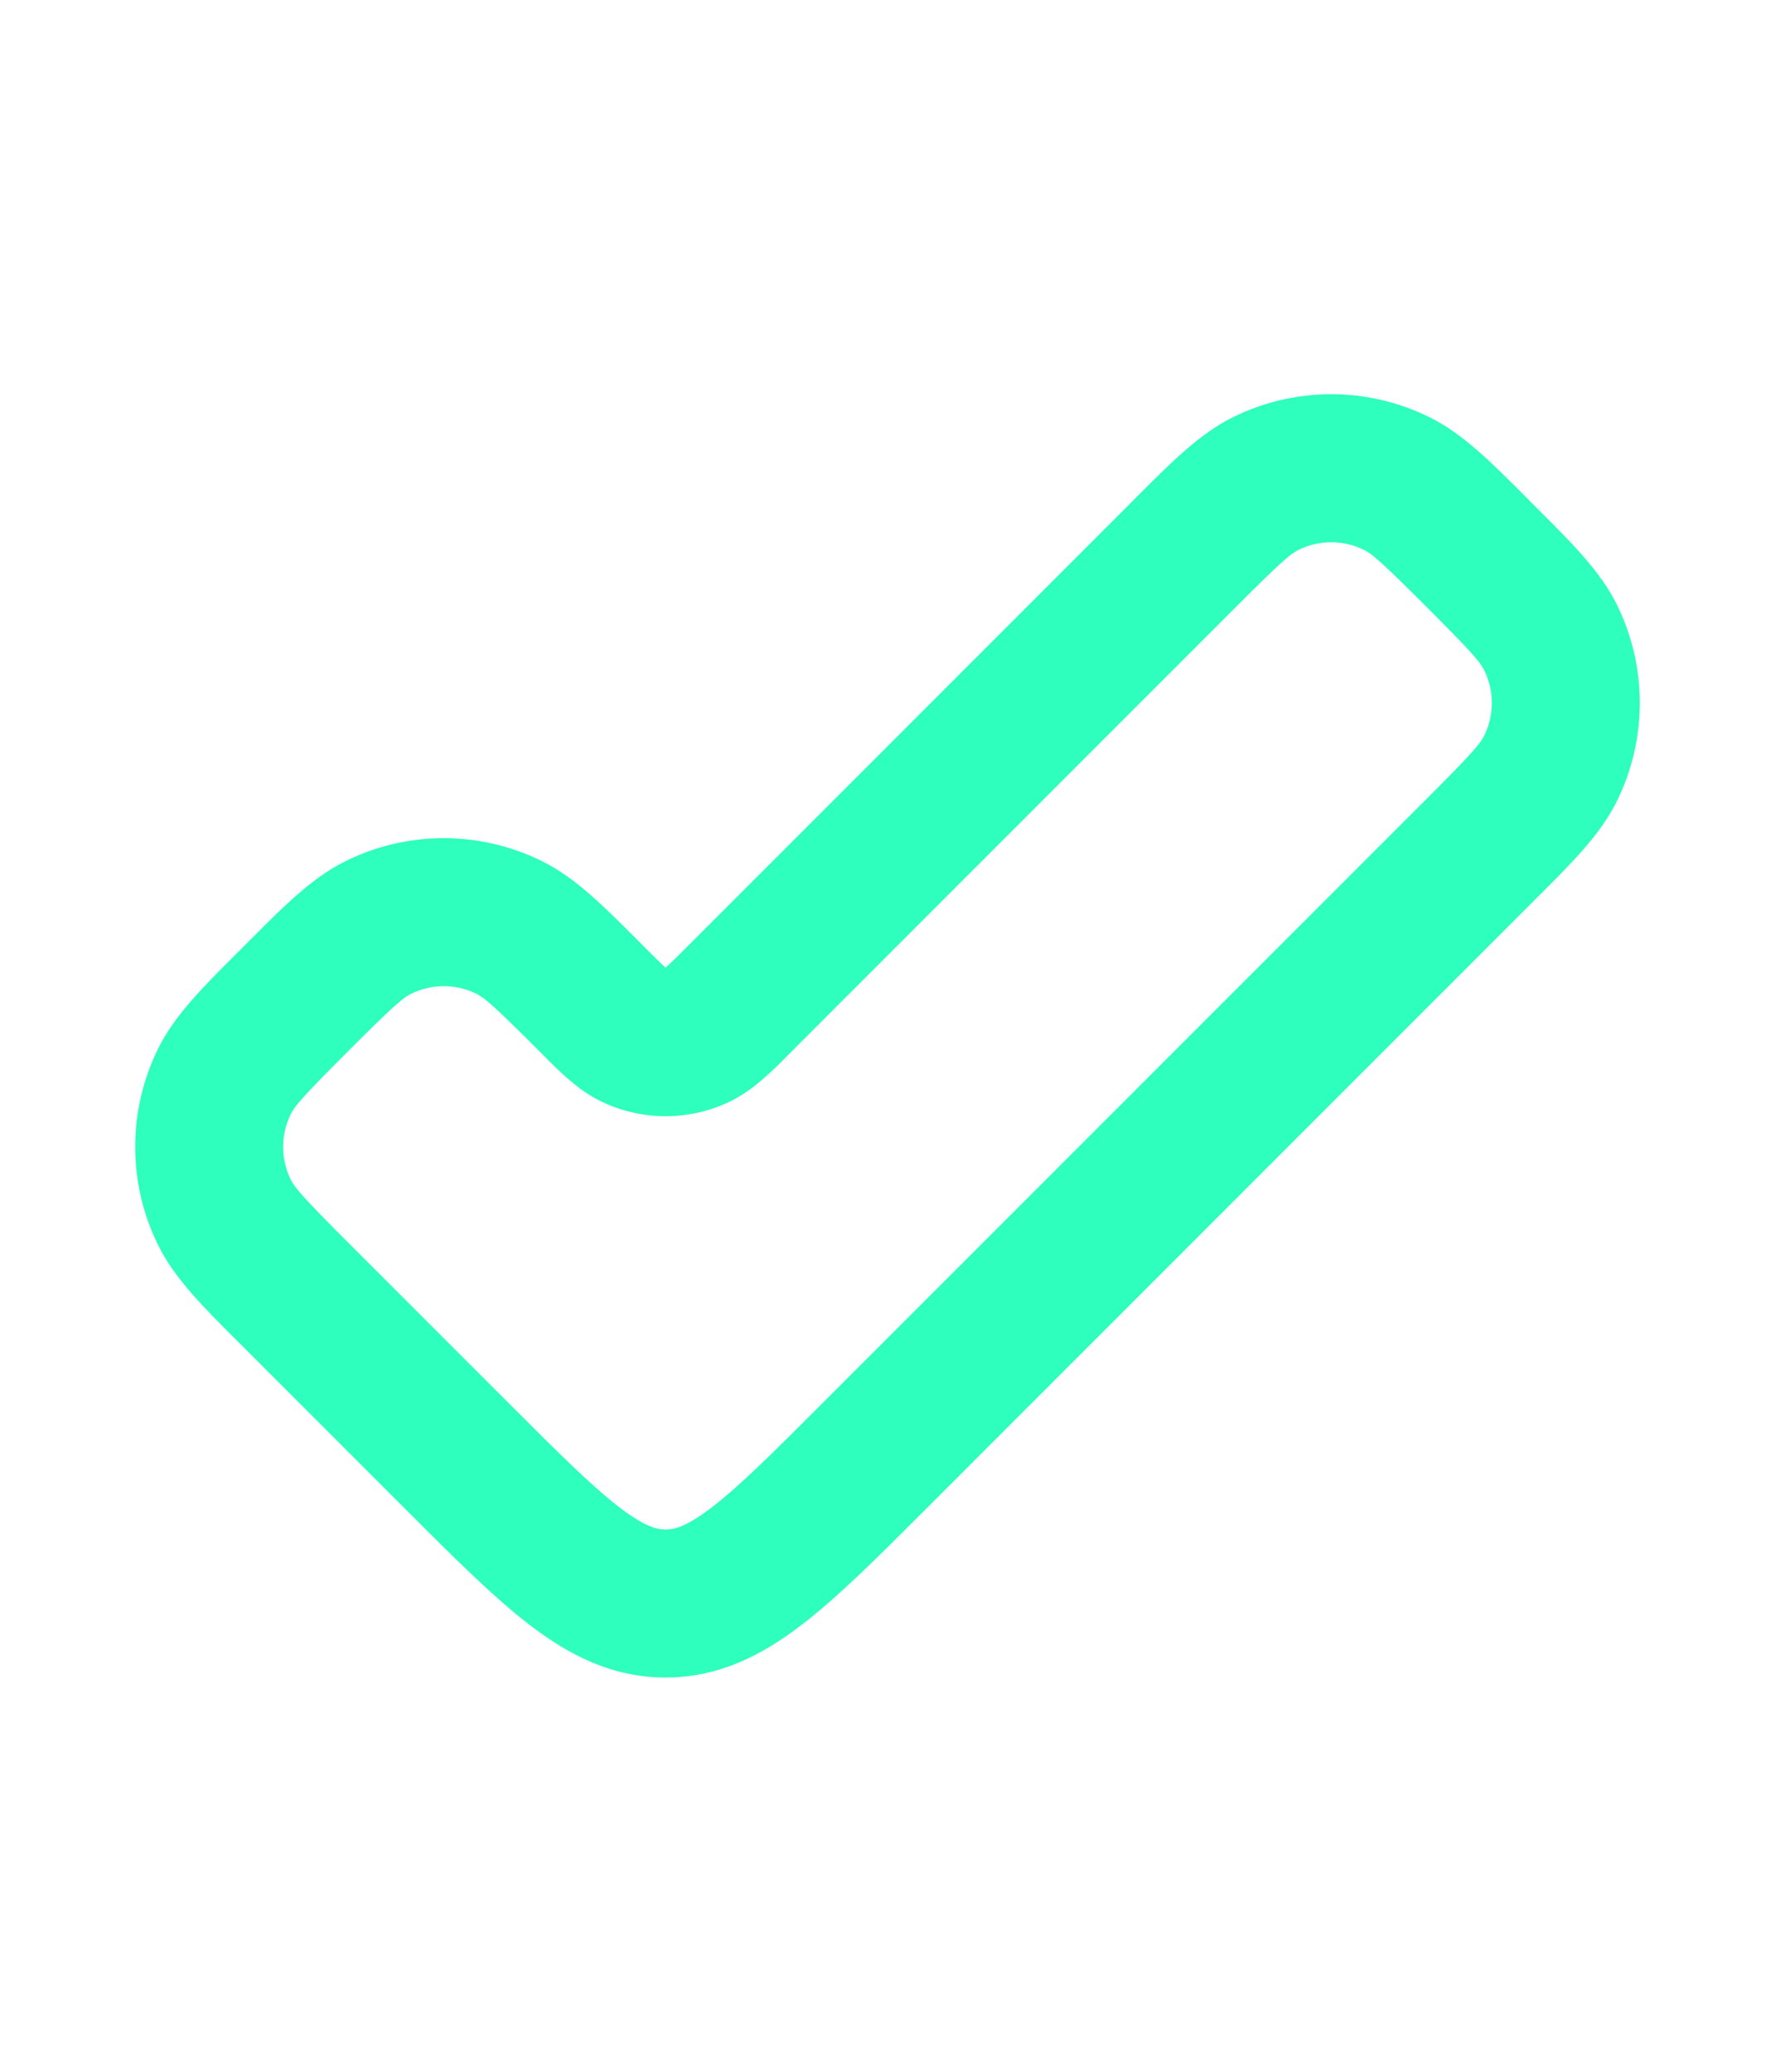 <svg width="24" height="28" viewBox="0 0 24 28" fill="none" xmlns="http://www.w3.org/2000/svg">
<path fill-rule="evenodd" clip-rule="evenodd" d="M18.444 7.432C18.164 7.294 17.836 7.294 17.556 7.432C17.446 7.487 17.309 7.605 16.707 8.207L10.707 14.207C10.688 14.226 10.668 14.246 10.648 14.267C10.442 14.474 10.19 14.728 9.888 14.878C9.328 15.155 8.671 15.155 8.112 14.878C7.81 14.728 7.558 14.474 7.352 14.267C7.332 14.246 7.312 14.226 7.293 14.207C6.69 13.605 6.554 13.487 6.444 13.432C6.164 13.294 5.836 13.294 5.556 13.432C5.446 13.487 5.309 13.605 4.707 14.207C4.105 14.809 3.987 14.946 3.932 15.056C3.794 15.336 3.794 15.664 3.932 15.944C3.987 16.054 4.105 16.191 4.707 16.793L6.879 18.964C7.565 19.651 8.011 20.093 8.382 20.377C8.73 20.642 8.892 20.672 9 20.672C9.108 20.672 9.27 20.642 9.618 20.377C9.989 20.093 10.435 19.651 11.121 18.964L19.293 10.793C19.895 10.191 20.013 10.054 20.067 9.944C20.206 9.664 20.206 9.336 20.067 9.056C20.013 8.946 19.895 8.809 19.293 8.207C18.691 7.605 18.554 7.487 18.444 7.432ZM16.668 5.64C17.507 5.224 18.493 5.224 19.332 5.64C19.778 5.861 20.163 6.248 20.609 6.694C20.641 6.727 20.674 6.76 20.707 6.793C20.74 6.826 20.773 6.859 20.805 6.891C21.252 7.337 21.639 7.722 21.86 8.168C22.276 9.007 22.276 9.993 21.86 10.832C21.639 11.278 21.252 11.663 20.805 12.109C20.773 12.141 20.74 12.174 20.707 12.207L12.489 20.425C11.862 21.052 11.322 21.592 10.831 21.966C10.306 22.368 9.721 22.672 9 22.672C8.279 22.672 7.694 22.368 7.168 21.966C6.678 21.592 6.138 21.052 5.511 20.425L3.293 18.207C3.26 18.174 3.227 18.141 3.194 18.109C2.748 17.663 2.361 17.278 2.14 16.832C1.724 15.993 1.724 15.007 2.14 14.168C2.361 13.722 2.748 13.337 3.194 12.891C3.227 12.859 3.26 12.826 3.293 12.793C3.326 12.76 3.359 12.727 3.391 12.694C3.837 12.248 4.222 11.861 4.668 11.64C5.507 11.224 6.493 11.224 7.332 11.64C7.778 11.861 8.163 12.248 8.609 12.694C8.641 12.727 8.674 12.76 8.707 12.793C8.851 12.937 8.931 13.016 8.991 13.07C8.994 13.073 8.997 13.075 9 13.078C9.003 13.075 9.006 13.073 9.009 13.07C9.069 13.016 9.149 12.937 9.293 12.793L15.293 6.793C15.326 6.76 15.359 6.727 15.391 6.694C15.837 6.248 16.222 5.861 16.668 5.64Z" fill="#2EFFBD"/>
</svg>
